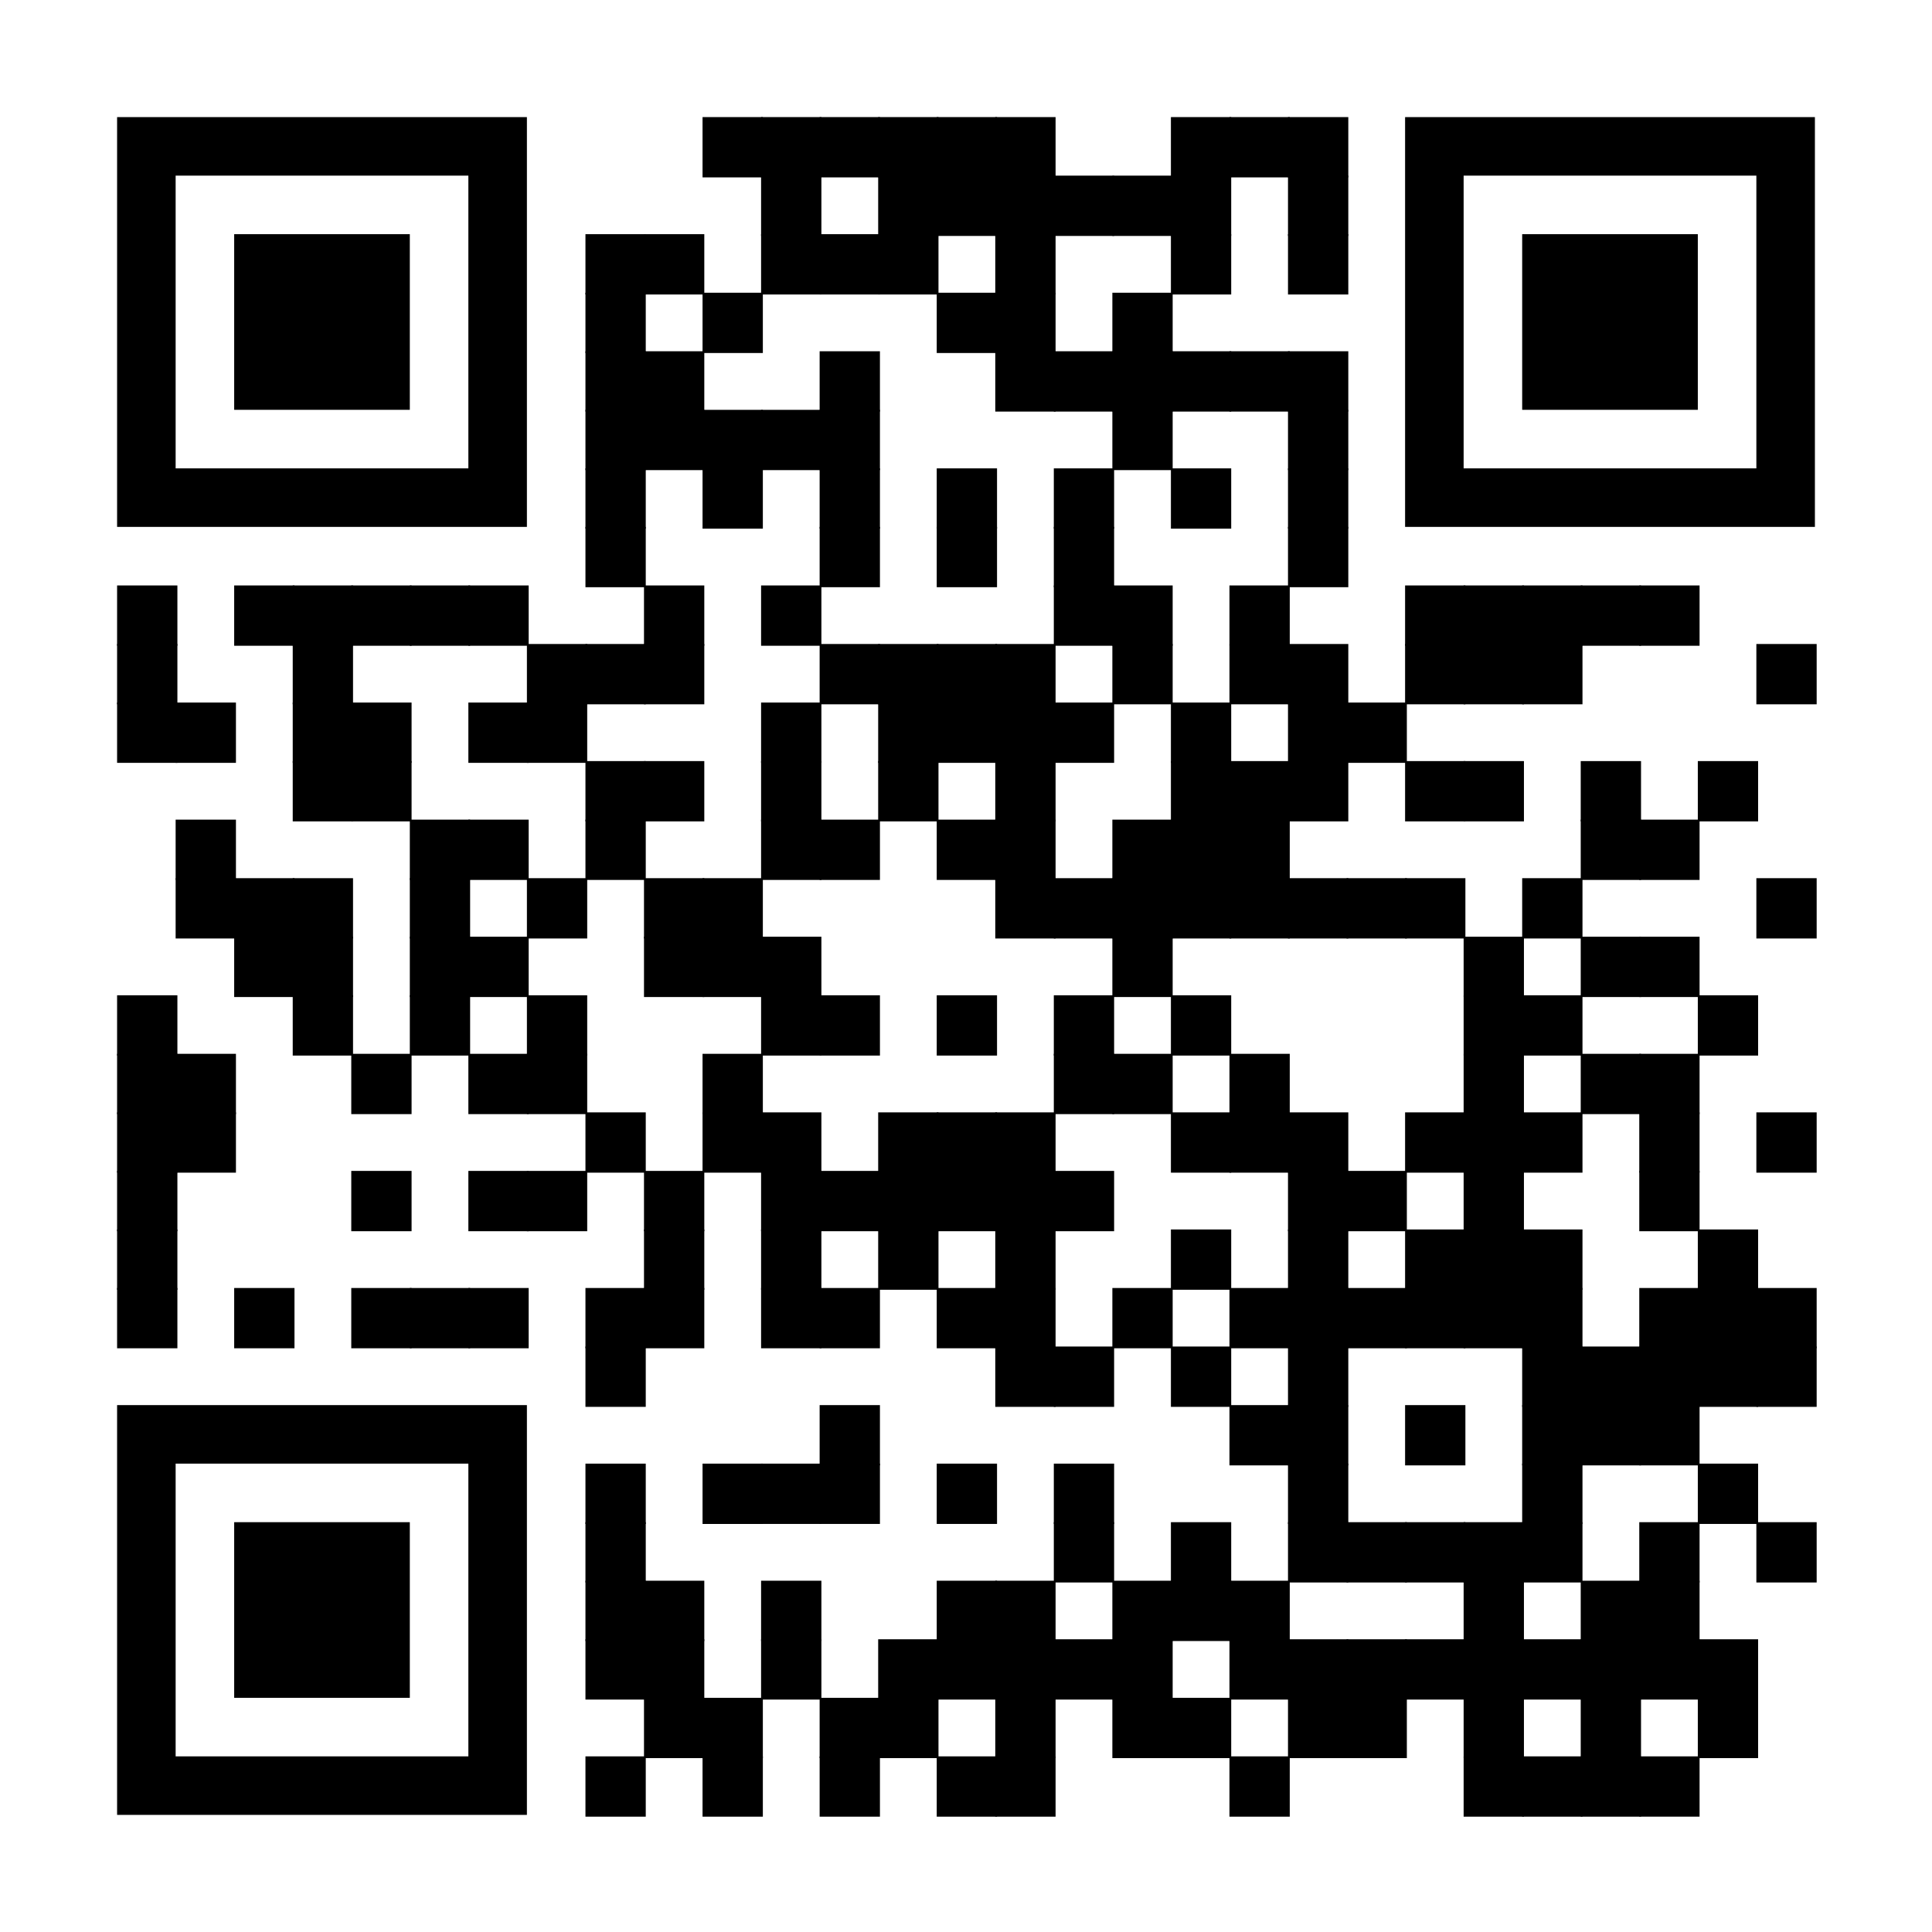<svg xmlns="http://www.w3.org/2000/svg" xml:space="preserve" width="1023" height="1023"><path fill="#fff" d="M0 0h1023v1023H0z"/><path d="M372 62h31.93v31.93H372z"/><path d="M403 62h31.93v31.93H403z"/><path d="M434 62h31.93v31.93H434z"/><path d="M465 62h31.93v31.93H465z"/><path d="M496 62h31.93v31.93H496z"/><path d="M527 62h31.93v31.93H527zM620 62h31.93v31.93H620z"/><path d="M651 62h31.93v31.93H651z"/><path d="M682 62h31.93v31.93H682zM403 93h31.93v31.93H403zM465 93h31.93v31.93H465z"/><path d="M496 93h31.93v31.93H496z"/><path d="M527 93h31.93v31.93H527z"/><path d="M558 93h31.93v31.93H558z"/><path d="M589 93h31.93v31.93H589z"/><path d="M620 93h31.93v31.93H620zM682 93h31.93v31.93H682zM310 124h31.93v31.93H310z"/><path d="M341 124h31.93v31.93H341zM403 124h31.93v31.93H403z"/><path d="M434 124h31.93v31.93H434z"/><path d="M465 124h31.93v31.93H465zM527 124h31.93v31.93H527zM620 124h31.93v31.93H620zM682 124h31.93v31.93H682zM310 155h31.93v31.93H310zM372 155h31.93v31.93H372z"/><path d="M496 155h31.93v31.93H496z"/><path d="M527 155h31.93v31.93H527zM589 155h31.93v31.93H589zM310 186h31.93v31.93H310z"/><path d="M341 186h31.93v31.93H341zM434 186h31.93v31.93H434zM527 186h31.93v31.93H527z"/><path d="M558 186h31.93v31.93H558z"/><path d="M589 186h31.93v31.93H589z"/><path d="M620 186h31.93v31.93H620z"/><path d="M651 186h31.93v31.93H651z"/><path d="M682 186h31.93v31.93H682zM310 217h31.93v31.93H310z"/><path d="M341 217h31.93v31.93H341z"/><path d="M372 217h31.93v31.93H372z"/><path d="M403 217h31.93v31.93H403z"/><path d="M434 217h31.93v31.93H434zM589 217h31.93v31.93H589zM682 217h31.93v31.93H682zM310 248h31.93v31.93H310zM372 248h31.93v31.93H372z"/><path d="M434 248h31.93v31.93H434zM496 248h31.93v31.93H496zM558 248h31.93v31.93H558zM620 248h31.93v31.93H620zM682 248h31.93v31.93H682zM310 279h31.93v31.93H310z"/><path d="M434 279h31.93v31.93H434zM496 279h31.93v31.93H496zM558 279h31.93v31.93H558zM682 279h31.93v31.93H682zM62 310h31.93v31.93H62zM124 310h31.93v31.93H124z"/><path d="M155 310h31.93v31.93H155z"/><path d="M186 310h31.93v31.93H186z"/><path d="M217 310h31.93v31.93H217z"/><path d="M248 310h31.93v31.93H248zM341 310h31.93v31.93H341zM403 310h31.93v31.93H403zM558 310h31.93v31.93H558z"/><path d="M589 310h31.93v31.93H589zM651 310h31.93v31.93H651zM744 310h31.93v31.93H744z"/><path d="M775 310h31.93v31.93H775z"/><path d="M806 310h31.93v31.93H806z"/><path d="M837 310h31.93v31.93H837z"/><path d="M868 310h31.93v31.93H868zM62 341h31.93v31.93H62zM155 341h31.93v31.93H155zM279 341h31.93v31.93H279z"/><path d="M310 341h31.93v31.93H310z"/><path d="M341 341h31.93v31.93H341zM434 341h31.93v31.93H434z"/><path d="M465 341h31.93v31.93H465z"/><path d="M496 341h31.93v31.93H496z"/><path d="M527 341h31.93v31.93H527zM589 341h31.93v31.93H589zM651 341h31.93v31.93H651z"/><path d="M682 341h31.93v31.93H682zM744 341h31.93v31.93H744z"/><path d="M775 341h31.93v31.93H775z"/><path d="M806 341h31.93v31.93H806zM930 341h31.93v31.93H930zM62 372h31.93v31.93H62z"/><path d="M93 372h31.93v31.93H93zM155 372h31.93v31.93H155z"/><path d="M186 372h31.93v31.93H186zM248 372h31.93v31.93H248z"/><path d="M279 372h31.93v31.93H279zM403 372h31.93v31.93H403zM465 372h31.93v31.93H465z"/><path d="M496 372h31.93v31.93H496z"/><path d="M527 372h31.93v31.93H527z"/><path d="M558 372h31.93v31.93H558zM620 372h31.93v31.93H620zM682 372h31.93v31.93H682z"/><path d="M713 372h31.93v31.93H713zM155 403h31.93v31.93H155z"/><path d="M186 403h31.93v31.93H186zM310 403h31.93v31.93H310z"/><path d="M341 403h31.93v31.93H341zM403 403h31.93v31.93H403zM465 403h31.93v31.93H465zM527 403h31.93v31.93H527zM620 403h31.93v31.93H620z"/><path d="M651 403h31.93v31.93H651z"/><path d="M682 403h31.93v31.93H682zM744 403h31.93v31.93H744z"/><path d="M775 403h31.93v31.93H775zM837 403h31.93v31.93H837zM899 403h31.93v31.93H899zM93 434h31.93v31.93H93zM217 434h31.93v31.93H217z"/><path d="M248 434h31.93v31.93H248zM310 434h31.93v31.93H310zM403 434h31.93v31.93H403z"/><path d="M434 434h31.93v31.93H434zM496 434h31.93v31.93H496z"/><path d="M527 434h31.93v31.93H527zM589 434h31.93v31.93H589z"/><path d="M620 434h31.93v31.93H620z"/><path d="M651 434h31.93v31.93H651zM837 434h31.93v31.93H837z"/><path d="M868 434h31.93v31.93H868zM93 465h31.93v31.93H93z"/><path d="M124 465h31.93v31.93H124z"/><path d="M155 465h31.93v31.93H155zM217 465h31.93v31.93H217zM279 465h31.93v31.93H279zM341 465h31.93v31.93H341z"/><path d="M372 465h31.93v31.93H372zM527 465h31.93v31.93H527z"/><path d="M558 465h31.93v31.93H558z"/><path d="M589 465h31.93v31.93H589z"/><path d="M620 465h31.93v31.93H620z"/><path d="M651 465h31.93v31.93H651z"/><path d="M682 465h31.93v31.93H682z"/><path d="M713 465h31.93v31.93H713z"/><path d="M744 465h31.93v31.93H744zM806 465h31.93v31.93H806zM930 465h31.93v31.93H930zM124 496h31.93v31.93H124z"/><path d="M155 496h31.93v31.93H155zM217 496h31.93v31.93H217z"/><path d="M248 496h31.93v31.93H248zM341 496h31.93v31.93H341z"/><path d="M372 496h31.93v31.93H372z"/><path d="M403 496h31.93v31.93H403zM589 496h31.93v31.93H589zM775 496h31.93v31.93H775zM837 496h31.93v31.93H837z"/><path d="M868 496h31.93v31.93H868zM62 527h31.93v31.93H62zM155 527h31.93v31.93H155zM217 527h31.93v31.93H217zM279 527h31.93v31.93H279zM403 527h31.93v31.93H403z"/><path d="M434 527h31.93v31.93H434zM496 527h31.93v31.93H496zM558 527h31.93v31.93H558zM620 527h31.93v31.93H620zM775 527h31.93v31.93H775z"/><path d="M806 527h31.93v31.93H806zM899 527h31.93v31.93H899zM62 558h31.93v31.93H62z"/><path d="M93 558h31.93v31.93H93zM186 558h31.93v31.93H186zM248 558h31.93v31.93H248z"/><path d="M279 558h31.93v31.93H279zM372 558h31.93v31.93H372zM558 558h31.93v31.93H558z"/><path d="M589 558h31.93v31.93H589zM651 558h31.93v31.93H651zM775 558h31.93v31.93H775zM837 558h31.93v31.93H837z"/><path d="M868 558h31.93v31.93H868zM62 589h31.93v31.93H62z"/><path d="M93 589h31.93v31.93H93zM310 589h31.93v31.93H310zM372 589h31.93v31.93H372z"/><path d="M403 589h31.93v31.93H403zM465 589h31.93v31.93H465z"/><path d="M496 589h31.93v31.93H496z"/><path d="M527 589h31.93v31.93H527zM620 589h31.93v31.93H620z"/><path d="M651 589h31.93v31.93H651z"/><path d="M682 589h31.93v31.93H682zM744 589h31.93v31.93H744z"/><path d="M775 589h31.93v31.93H775z"/><path d="M806 589h31.93v31.93H806zM868 589h31.93v31.93H868zM930 589h31.93v31.93H930zM62 620h31.93v31.93H62zM186 620h31.93v31.93H186zM248 620h31.93v31.93H248z"/><path d="M279 620h31.93v31.93H279zM341 620h31.93v31.93H341zM403 620h31.93v31.93H403z"/><path d="M434 620h31.93v31.93H434z"/><path d="M465 620h31.93v31.93H465z"/><path d="M496 620h31.93v31.93H496z"/><path d="M527 620h31.93v31.93H527z"/><path d="M558 620h31.93v31.93H558zM682 620h31.93v31.93H682z"/><path d="M713 620h31.93v31.93H713zM775 620h31.93v31.93H775zM868 620h31.93v31.93H868zM62 651h31.93v31.93H62zM341 651h31.93v31.93H341zM403 651h31.93v31.93H403zM465 651h31.93v31.93H465zM527 651h31.93v31.93H527zM620 651h31.93v31.93H620z"/><path d="M682 651h31.93v31.93H682zM744 651h31.93v31.93H744z"/><path d="M775 651h31.93v31.93H775z"/><path d="M806 651h31.93v31.93H806zM899 651h31.93v31.93H899zM62 682h31.93v31.93H62zM124 682h31.93v31.93H124zM186 682h31.93v31.93H186z"/><path d="M217 682h31.93v31.93H217z"/><path d="M248 682h31.93v31.93H248zM310 682h31.93v31.93H310z"/><path d="M341 682h31.93v31.93H341zM403 682h31.93v31.93H403z"/><path d="M434 682h31.93v31.93H434zM496 682h31.93v31.93H496z"/><path d="M527 682h31.93v31.93H527zM589 682h31.93v31.93H589zM651 682h31.93v31.93H651z"/><path d="M682 682h31.93v31.93H682z"/><path d="M713 682h31.93v31.93H713z"/><path d="M744 682h31.93v31.93H744z"/><path d="M775 682h31.93v31.93H775z"/><path d="M806 682h31.93v31.93H806zM868 682h31.93v31.93H868z"/><path d="M899 682h31.93v31.93H899z"/><path d="M930 682h31.93v31.93H930zM310 713h31.93v31.93H310zM527 713h31.93v31.93H527z"/><path d="M558 713h31.93v31.93H558zM620 713h31.93v31.93H620zM682 713h31.93v31.93H682zM806 713h31.93v31.93H806z"/><path d="M837 713h31.93v31.93H837z"/><path d="M868 713h31.93v31.93H868z"/><path d="M899 713h31.93v31.93H899z"/><path d="M930 713h31.93v31.93H930zM434 744h31.93v31.93H434zM651 744h31.93v31.93H651z"/><path d="M682 744h31.93v31.93H682zM744 744h31.93v31.93H744zM806 744h31.93v31.93H806z"/><path d="M837 744h31.93v31.93H837z"/><path d="M868 744h31.93v31.93H868zM310 775h31.93v31.93H310zM372 775h31.93v31.93H372z"/><path d="M403 775h31.93v31.93H403z"/><path d="M434 775h31.93v31.93H434zM496 775h31.93v31.93H496zM558 775h31.93v31.93H558zM682 775h31.93v31.93H682zM806 775h31.93v31.93H806zM899 775h31.93v31.93H899zM310 806h31.93v31.93H310z"/><path d="M558 806h31.93v31.93H558zM620 806h31.93v31.93H620zM682 806h31.93v31.93H682z"/><path d="M713 806h31.93v31.93H713z"/><path d="M744 806h31.93v31.93H744z"/><path d="M775 806h31.93v31.93H775z"/><path d="M806 806h31.93v31.93H806zM868 806h31.93v31.93H868zM930 806h31.93v31.93H930zM310 837h31.93v31.93H310z"/><path d="M341 837h31.93v31.93H341zM403 837h31.93v31.93H403zM496 837h31.93v31.93H496z"/><path d="M527 837h31.93v31.93H527zM589 837h31.93v31.93H589z"/><path d="M620 837h31.93v31.93H620z"/><path d="M651 837h31.93v31.93H651zM775 837h31.93v31.93H775zM837 837h31.93v31.93H837z"/><path d="M868 837h31.93v31.93H868zM310 868h31.93v31.93H310z"/><path d="M341 868h31.93v31.93H341zM403 868h31.93v31.93H403zM465 868h31.93v31.93H465z"/><path d="M496 868h31.93v31.93H496z"/><path d="M527 868h31.93v31.93H527z"/><path d="M558 868h31.93v31.93H558z"/><path d="M589 868h31.93v31.93H589zM651 868h31.93v31.93H651z"/><path d="M682 868h31.93v31.93H682z"/><path d="M713 868h31.93v31.93H713z"/><path d="M744 868h31.93v31.93H744z"/><path d="M775 868h31.93v31.93H775z"/><path d="M806 868h31.93v31.93H806z"/><path d="M837 868h31.93v31.93H837z"/><path d="M868 868h31.93v31.93H868z"/><path d="M899 868h31.93v31.93H899zM341 899h31.93v31.93H341z"/><path d="M372 899h31.93v31.93H372zM434 899h31.93v31.93H434z"/><path d="M465 899h31.93v31.93H465zM527 899h31.93v31.93H527zM589 899h31.93v31.93H589z"/><path d="M620 899h31.93v31.93H620zM682 899h31.93v31.93H682z"/><path d="M713 899h31.93v31.93H713zM775 899h31.93v31.93H775zM837 899h31.93v31.93H837zM899 899h31.93v31.93H899zM310 930h31.93v31.93H310zM372 930h31.93v31.93H372zM434 930h31.93v31.93H434zM496 930h31.93v31.93H496z"/><path d="M527 930h31.93v31.93H527zM651 930h31.93v31.93H651zM775 930h31.93v31.93H775z"/><path d="M806 930h31.93v31.93H806z"/><path d="M837 930h31.93v31.93H837z"/><path d="M868 930h31.93v31.93H868zM62 62v217h217V62zm186 186H93V93h155zM744 62v217h217V62zm186 186H775V93h155zM62 744v217h217V744zm186 186H93V775h155z"/><path d="M124 124h93v93h-93zM806 124h93v93h-93zM124 806h93v93h-93z"/></svg>